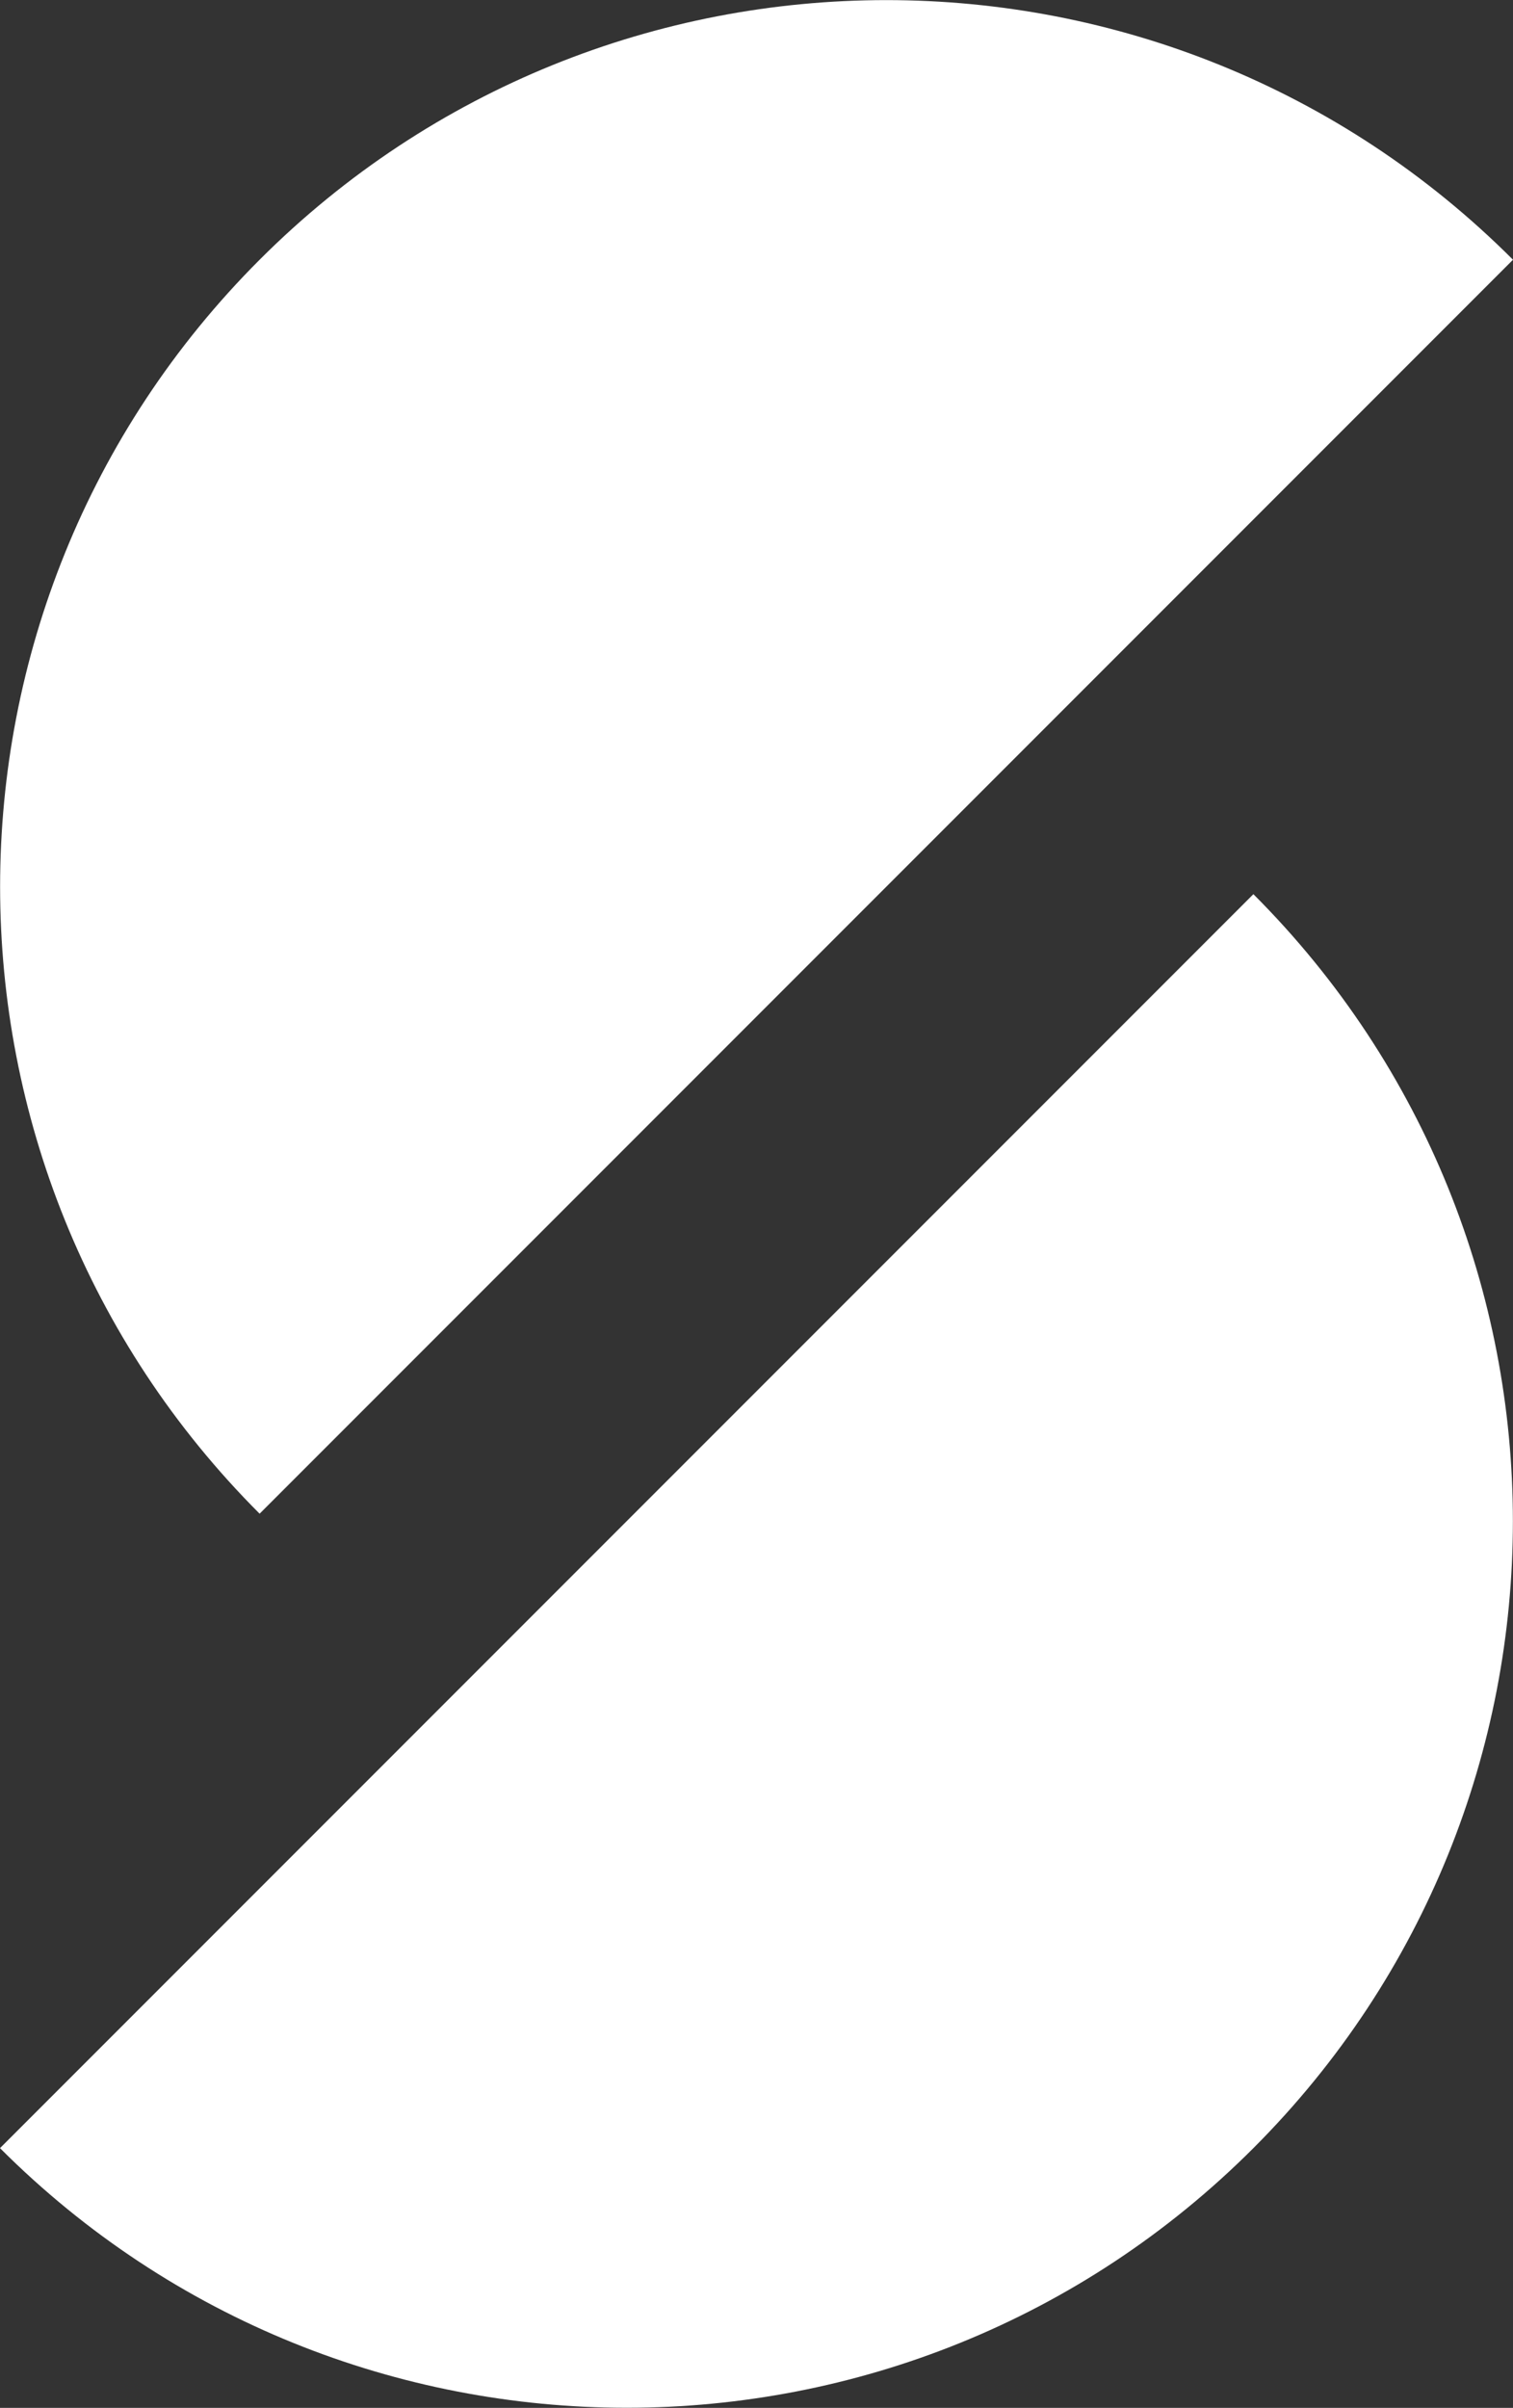 <?xml version="1.0" encoding="utf-8"?>
<!-- Generator: Adobe Illustrator 25.3.0, SVG Export Plug-In . SVG Version: 6.00 Build 0)  -->
<svg version="1.1" id="Layer_1" xmlns="http://www.w3.org/2000/svg" xmlns:xlink="http://www.w3.org/1999/xlink" x="0px" y="0px"
	 viewBox="0 0 35.55 56.55" style="enable-background:new 0 0 35.55 56.55;" xml:space="preserve">
<rect x="0" y="0" width="35.55" height="56.55" fill="#333333" stroke="none"/>
<style type="text/css">
	.st0{fill:#FFFFFF;}
</style>
<g>
	<path class="st0" d="M6.1,35.55c-8.13-8.13-8.13-21.32,0-29.45c8.13-8.13,21.32-8.13,29.45,0"/>
</g>
<g>
	<path class="st0" d="M0,50.45c8.13,8.13,21.32,8.13,29.45,0c8.13-8.13,8.13-21.32,0-29.45"/>
</g>
</svg>
